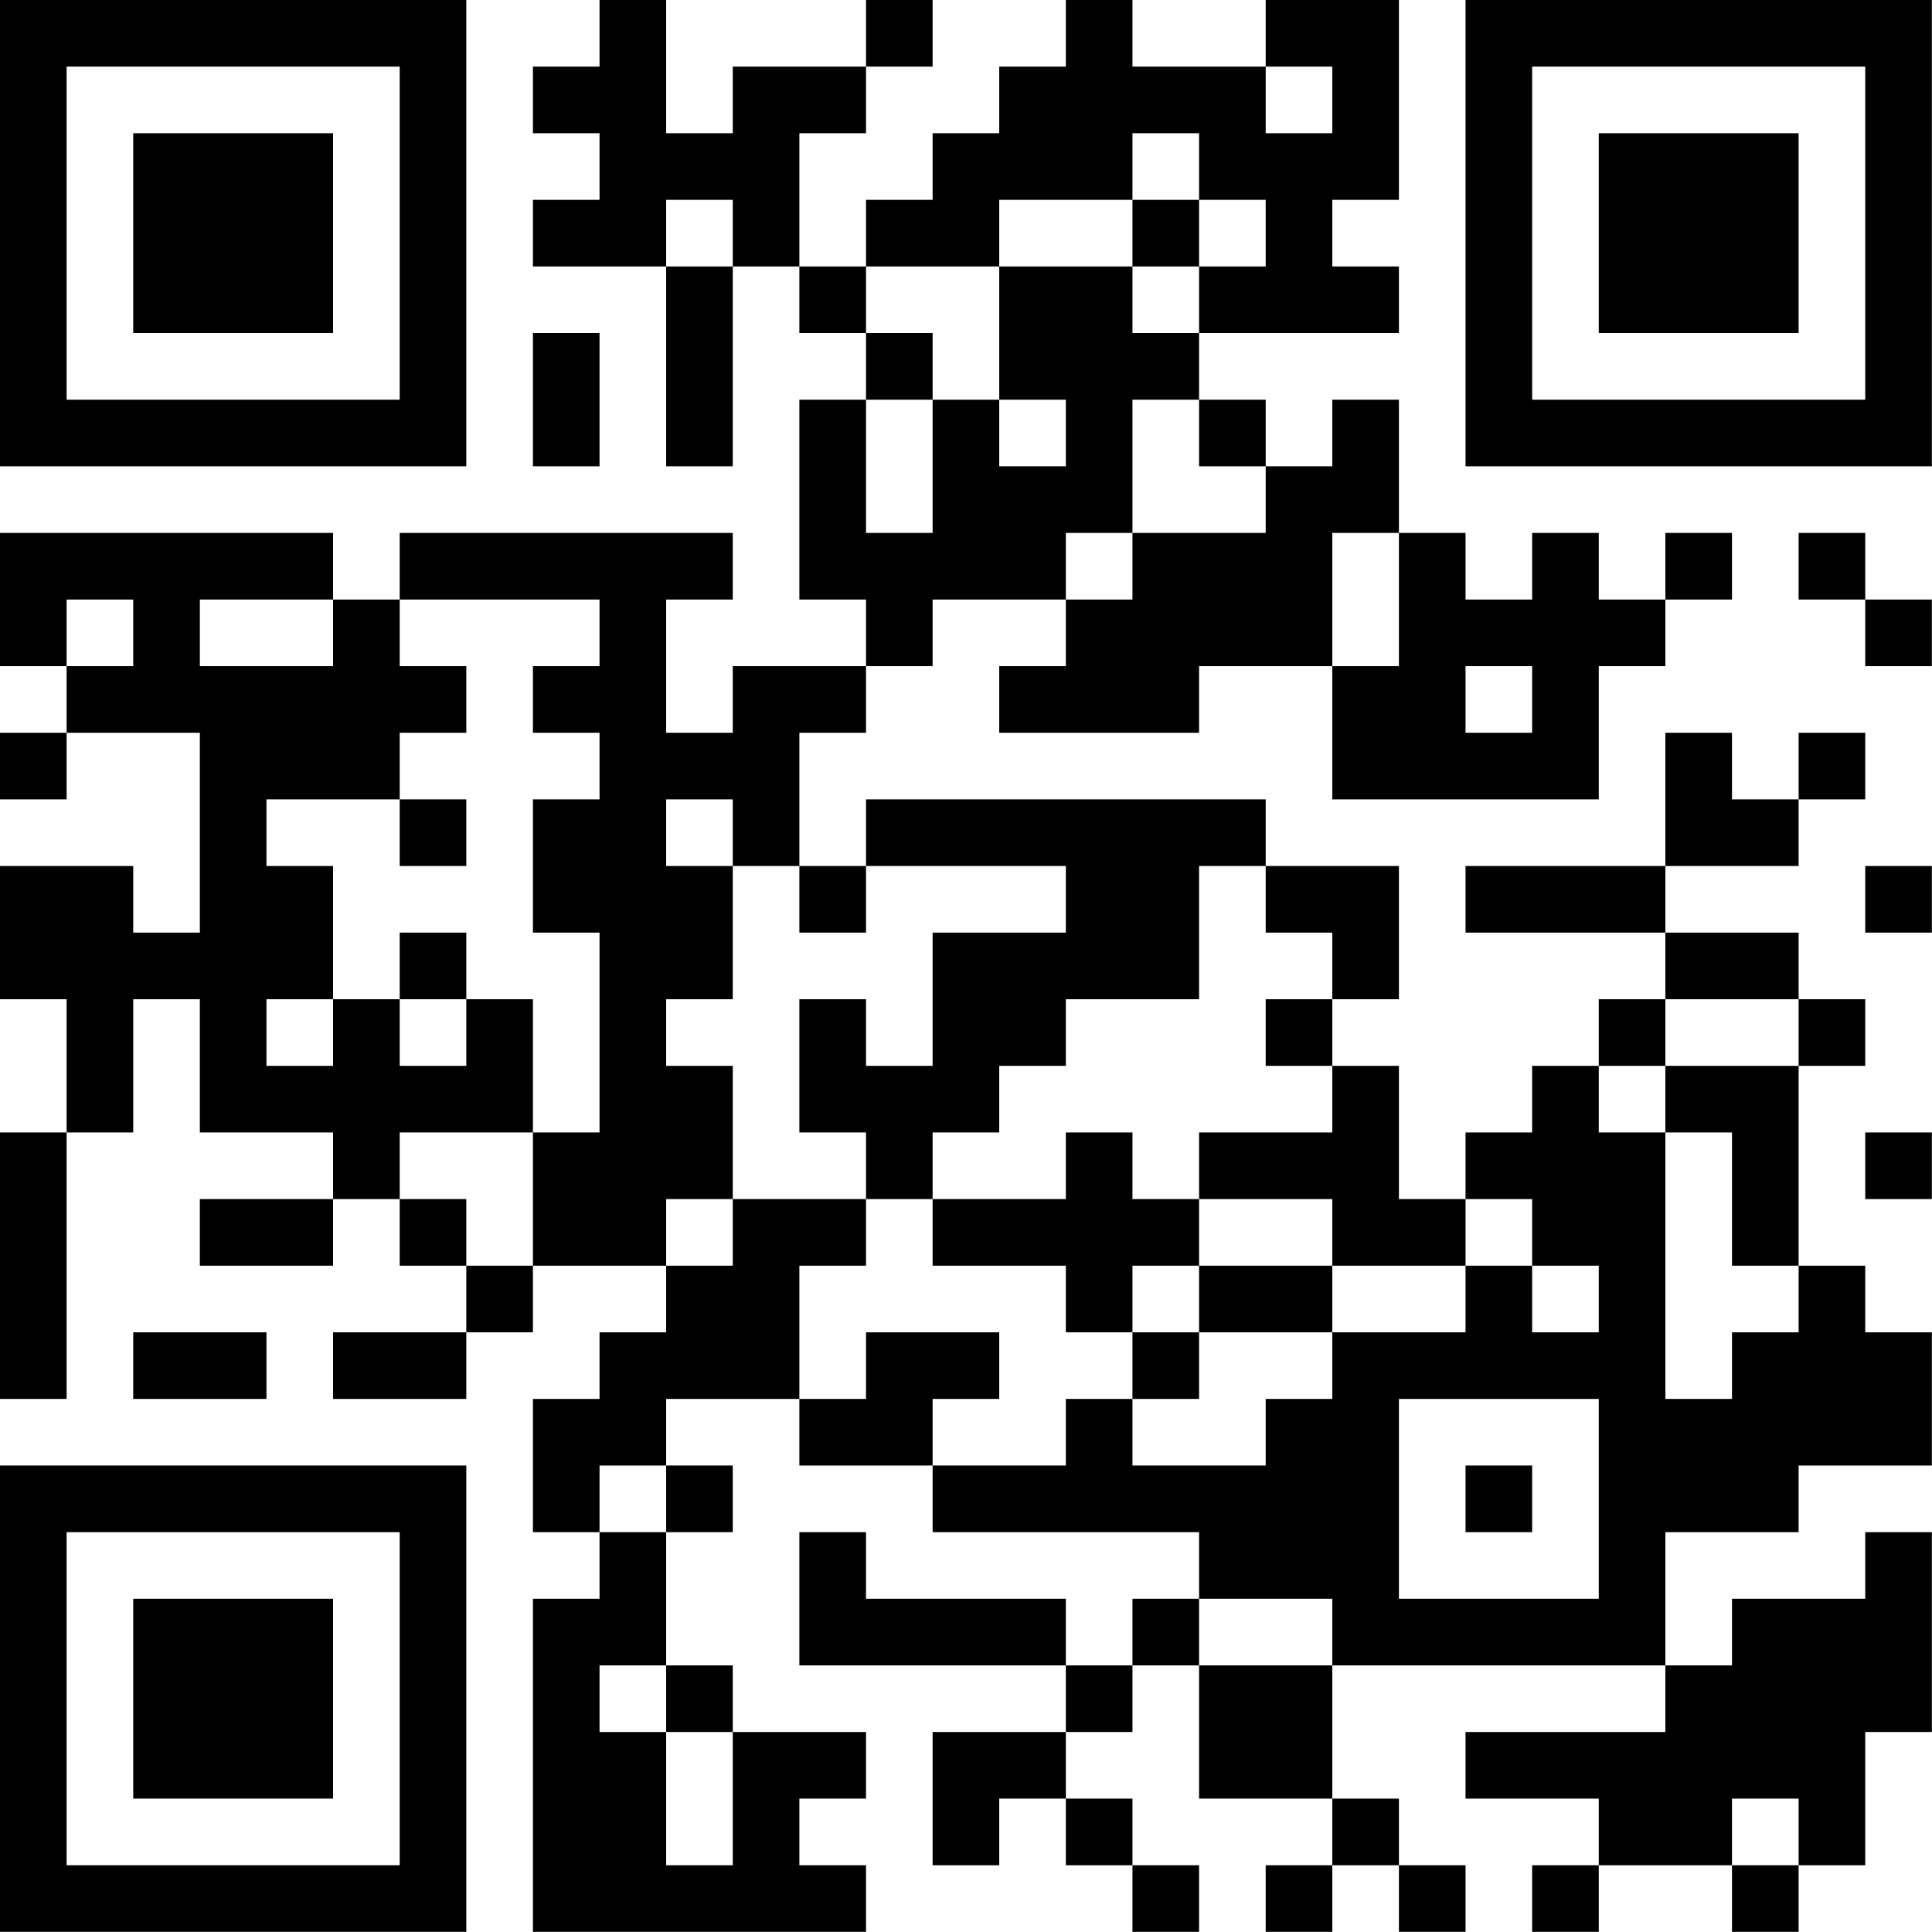 <?xml version="1.0" encoding="UTF-8"?>
<svg xmlns="http://www.w3.org/2000/svg" version="1.1" width="100" height="100" viewBox="0 0 100 100"><rect x="0" y="0" width="100" height="100" fill="#ffffff"/><g transform="scale(3.448)"><g transform="translate(0,0)"><path fill-rule="evenodd" d="M9 0L9 1L8 1L8 2L9 2L9 3L8 3L8 4L10 4L10 7L11 7L11 4L12 4L12 5L13 5L13 6L12 6L12 9L13 9L13 10L11 10L11 11L10 11L10 9L11 9L11 8L6 8L6 9L5 9L5 8L0 8L0 10L1 10L1 11L0 11L0 12L1 12L1 11L3 11L3 14L2 14L2 13L0 13L0 15L1 15L1 17L0 17L0 21L1 21L1 17L2 17L2 15L3 15L3 17L5 17L5 18L3 18L3 19L5 19L5 18L6 18L6 19L7 19L7 20L5 20L5 21L7 21L7 20L8 20L8 19L10 19L10 20L9 20L9 21L8 21L8 23L9 23L9 24L8 24L8 29L13 29L13 28L12 28L12 27L13 27L13 26L11 26L11 25L10 25L10 23L11 23L11 22L10 22L10 21L12 21L12 22L14 22L14 23L18 23L18 24L17 24L17 25L16 25L16 24L13 24L13 23L12 23L12 25L16 25L16 26L14 26L14 28L15 28L15 27L16 27L16 28L17 28L17 29L18 29L18 28L17 28L17 27L16 27L16 26L17 26L17 25L18 25L18 27L20 27L20 28L19 28L19 29L20 29L20 28L21 28L21 29L22 29L22 28L21 28L21 27L20 27L20 25L25 25L25 26L22 26L22 27L24 27L24 28L23 28L23 29L24 29L24 28L26 28L26 29L27 29L27 28L28 28L28 26L29 26L29 23L28 23L28 24L26 24L26 25L25 25L25 23L27 23L27 22L29 22L29 20L28 20L28 19L27 19L27 16L28 16L28 15L27 15L27 14L25 14L25 13L27 13L27 12L28 12L28 11L27 11L27 12L26 12L26 11L25 11L25 13L22 13L22 14L25 14L25 15L24 15L24 16L23 16L23 17L22 17L22 18L21 18L21 16L20 16L20 15L21 15L21 13L19 13L19 12L13 12L13 13L12 13L12 11L13 11L13 10L14 10L14 9L16 9L16 10L15 10L15 11L18 11L18 10L20 10L20 12L24 12L24 10L25 10L25 9L26 9L26 8L25 8L25 9L24 9L24 8L23 8L23 9L22 9L22 8L21 8L21 6L20 6L20 7L19 7L19 6L18 6L18 5L21 5L21 4L20 4L20 3L21 3L21 0L19 0L19 1L17 1L17 0L16 0L16 1L15 1L15 2L14 2L14 3L13 3L13 4L12 4L12 2L13 2L13 1L14 1L14 0L13 0L13 1L11 1L11 2L10 2L10 0ZM19 1L19 2L20 2L20 1ZM17 2L17 3L15 3L15 4L13 4L13 5L14 5L14 6L13 6L13 8L14 8L14 6L15 6L15 7L16 7L16 6L15 6L15 4L17 4L17 5L18 5L18 4L19 4L19 3L18 3L18 2ZM10 3L10 4L11 4L11 3ZM17 3L17 4L18 4L18 3ZM8 5L8 7L9 7L9 5ZM17 6L17 8L16 8L16 9L17 9L17 8L19 8L19 7L18 7L18 6ZM20 8L20 10L21 10L21 8ZM27 8L27 9L28 9L28 10L29 10L29 9L28 9L28 8ZM1 9L1 10L2 10L2 9ZM3 9L3 10L5 10L5 9ZM6 9L6 10L7 10L7 11L6 11L6 12L4 12L4 13L5 13L5 15L4 15L4 16L5 16L5 15L6 15L6 16L7 16L7 15L8 15L8 17L6 17L6 18L7 18L7 19L8 19L8 17L9 17L9 14L8 14L8 12L9 12L9 11L8 11L8 10L9 10L9 9ZM22 10L22 11L23 11L23 10ZM6 12L6 13L7 13L7 12ZM10 12L10 13L11 13L11 15L10 15L10 16L11 16L11 18L10 18L10 19L11 19L11 18L13 18L13 19L12 19L12 21L13 21L13 20L15 20L15 21L14 21L14 22L16 22L16 21L17 21L17 22L19 22L19 21L20 21L20 20L22 20L22 19L23 19L23 20L24 20L24 19L23 19L23 18L22 18L22 19L20 19L20 18L18 18L18 17L20 17L20 16L19 16L19 15L20 15L20 14L19 14L19 13L18 13L18 15L16 15L16 16L15 16L15 17L14 17L14 18L13 18L13 17L12 17L12 15L13 15L13 16L14 16L14 14L16 14L16 13L13 13L13 14L12 14L12 13L11 13L11 12ZM28 13L28 14L29 14L29 13ZM6 14L6 15L7 15L7 14ZM25 15L25 16L24 16L24 17L25 17L25 21L26 21L26 20L27 20L27 19L26 19L26 17L25 17L25 16L27 16L27 15ZM16 17L16 18L14 18L14 19L16 19L16 20L17 20L17 21L18 21L18 20L20 20L20 19L18 19L18 18L17 18L17 17ZM28 17L28 18L29 18L29 17ZM17 19L17 20L18 20L18 19ZM2 20L2 21L4 21L4 20ZM21 21L21 24L24 24L24 21ZM9 22L9 23L10 23L10 22ZM22 22L22 23L23 23L23 22ZM18 24L18 25L20 25L20 24ZM9 25L9 26L10 26L10 28L11 28L11 26L10 26L10 25ZM26 27L26 28L27 28L27 27ZM0 0L0 7L7 7L7 0ZM1 1L1 6L6 6L6 1ZM2 2L2 5L5 5L5 2ZM22 0L22 7L29 7L29 0ZM23 1L23 6L28 6L28 1ZM24 2L24 5L27 5L27 2ZM0 22L0 29L7 29L7 22ZM1 23L1 28L6 28L6 23ZM2 24L2 27L5 27L5 24Z" fill="#000000"/></g></g></svg>
